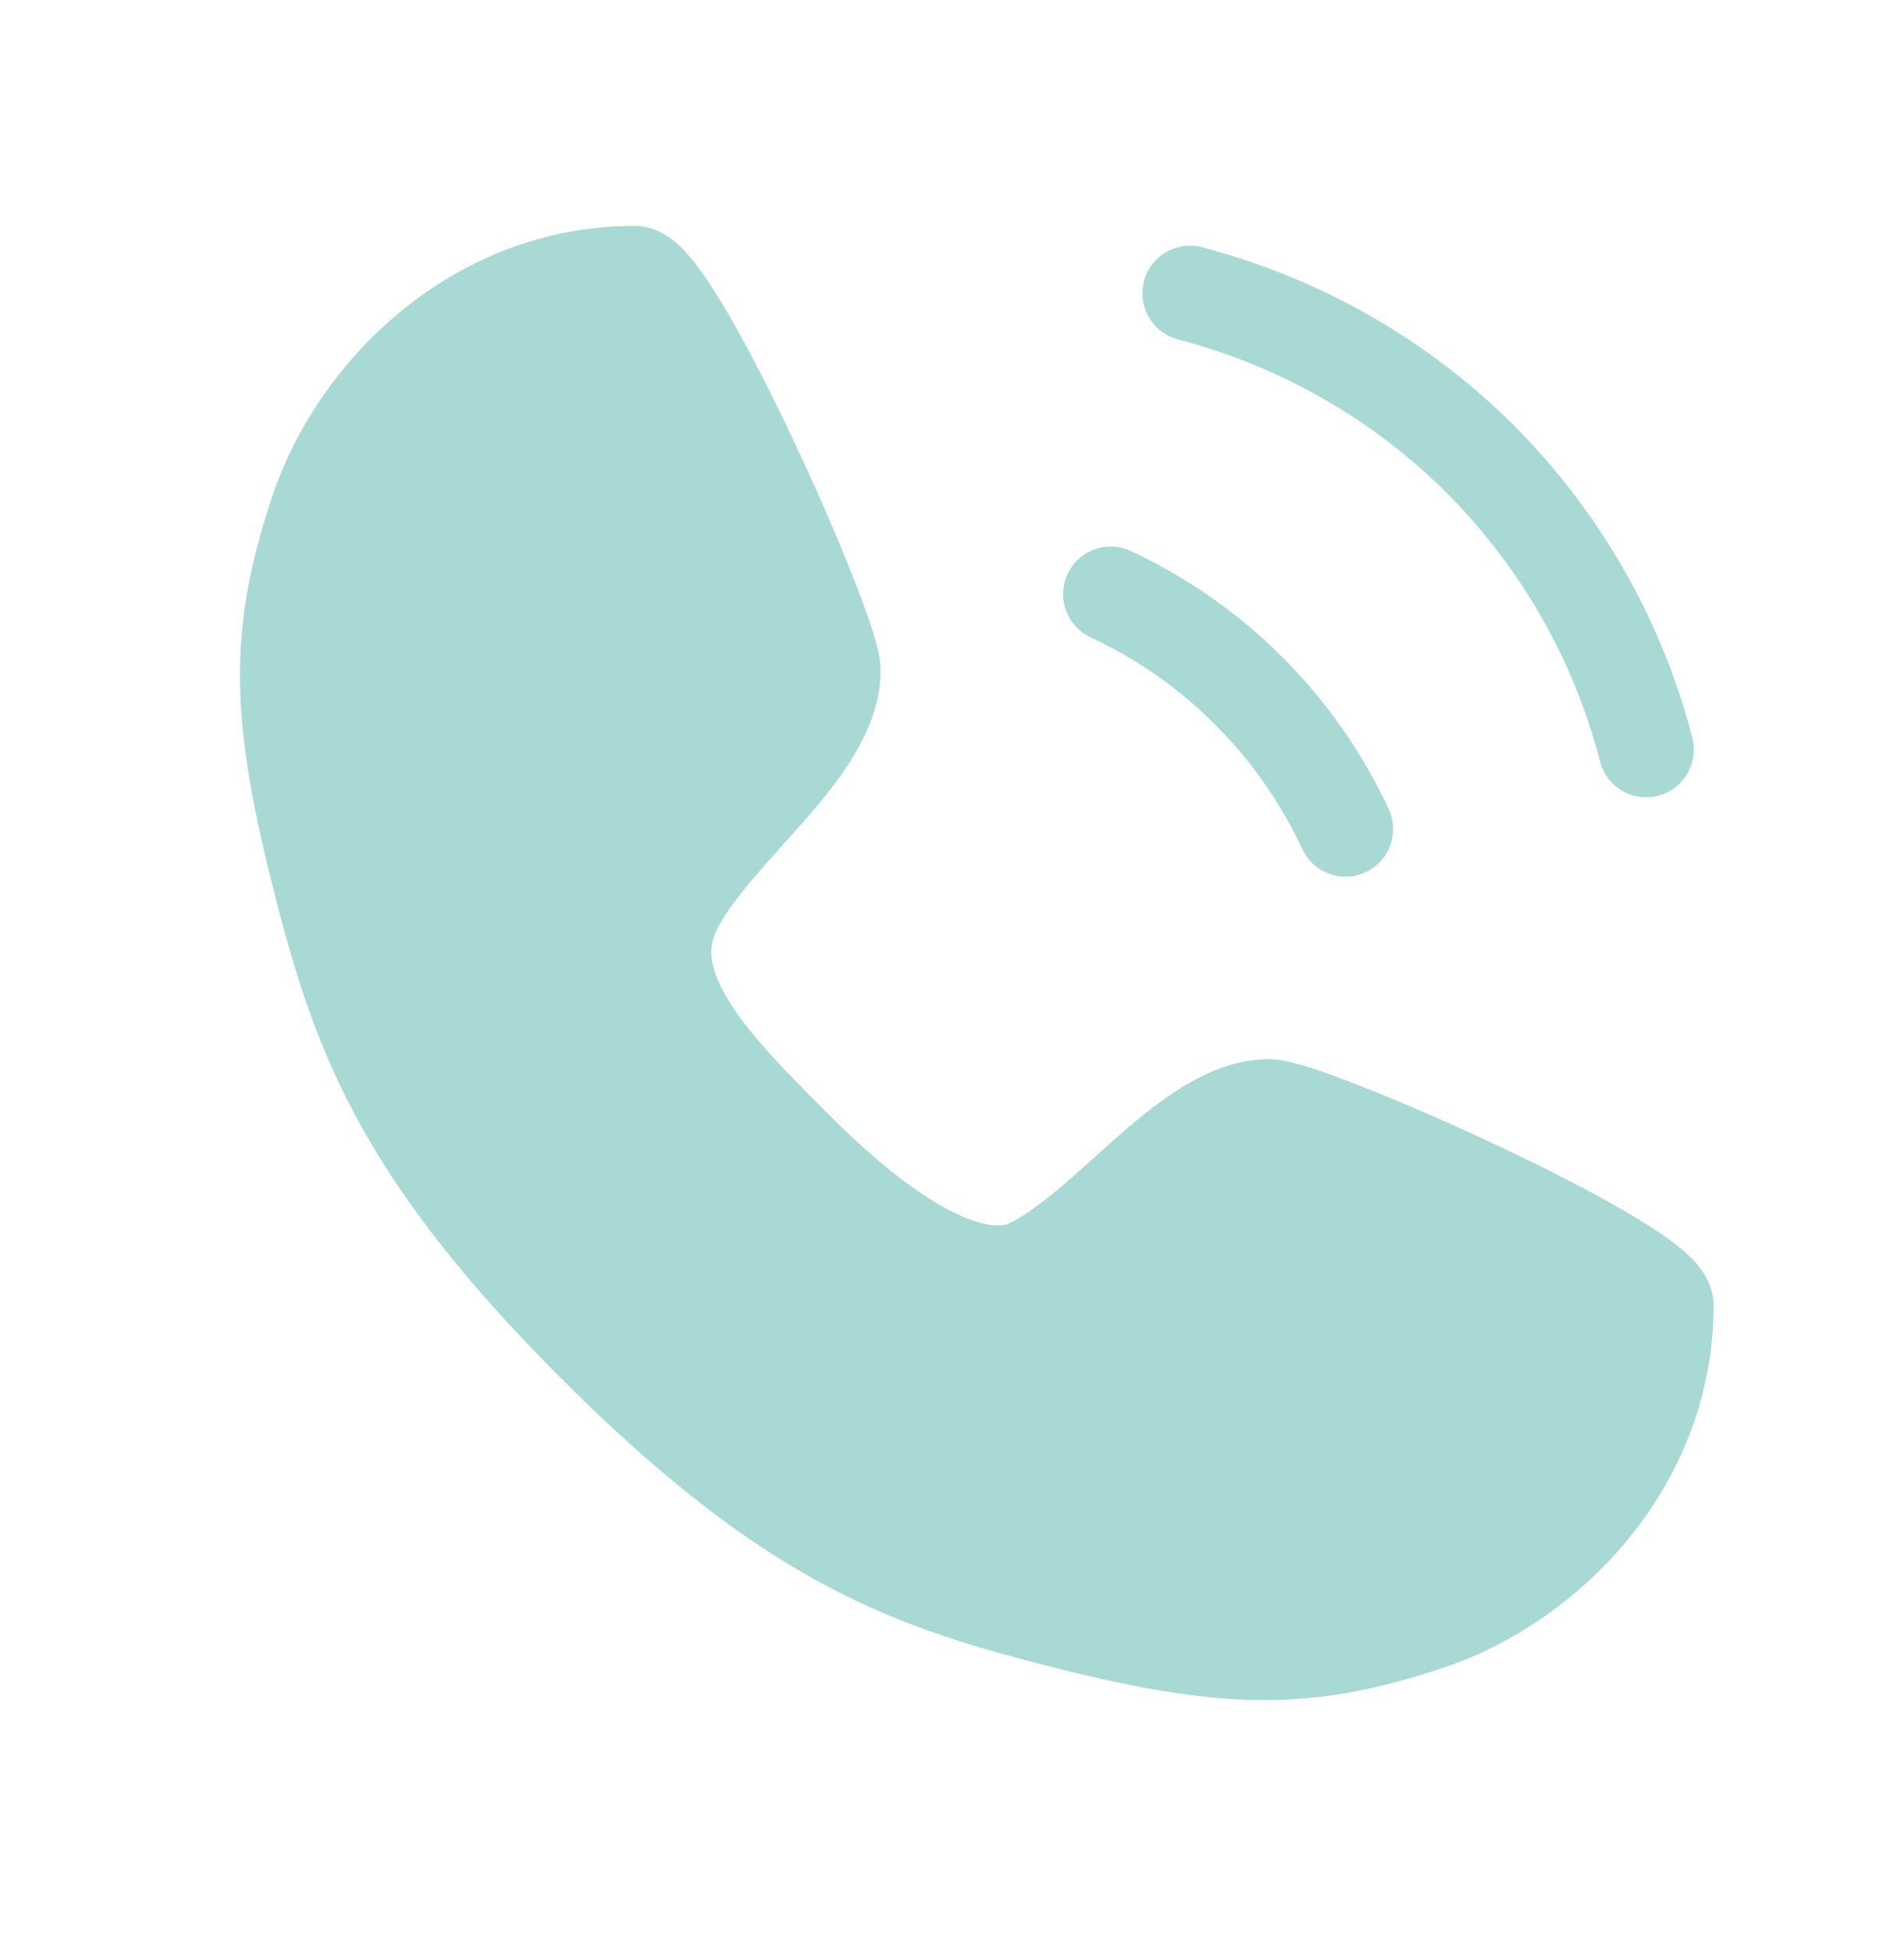 <svg width="40" height="41" viewBox="0 0 40 41" fill="none" xmlns="http://www.w3.org/2000/svg">
<path d="M13.334 5.743C14.167 5.743 17.5 13.243 17.5 14.076C17.5 15.743 15 17.41 14.167 19.076C13.334 20.743 15 22.41 16.667 24.076C17.317 24.727 20 27.41 21.667 26.576C23.334 25.743 25 23.243 26.667 23.243C27.5 23.243 35 26.576 35 27.41C35 30.743 32.5 33.243 30 34.077C27.5 34.91 25.834 34.91 22.5 34.077C19.167 33.243 16.667 32.41 12.5 28.243C8.334 24.076 7.5 21.576 6.667 18.243C5.834 14.91 5.834 13.243 6.667 10.743C7.5 8.243 10 5.743 13.334 5.743Z" fill="#A9D9D4" stroke="#A9D9D4" stroke-width="2" stroke-linecap="round" stroke-linejoin="round"/>
<path d="M23.334 12.477C24.434 12.993 25.434 13.693 26.267 14.543C27.084 15.36 27.767 16.343 28.267 17.41" stroke="#A9D9D4" stroke-width="2" stroke-linecap="round" stroke-linejoin="round"/>
<path d="M25 6.16C27.35 6.776 29.45 7.993 31.117 9.66C32.767 11.326 33.983 13.41 34.583 15.743" stroke="#A9D9D4" stroke-width="2" stroke-linecap="round" stroke-linejoin="round"/>
</svg>
